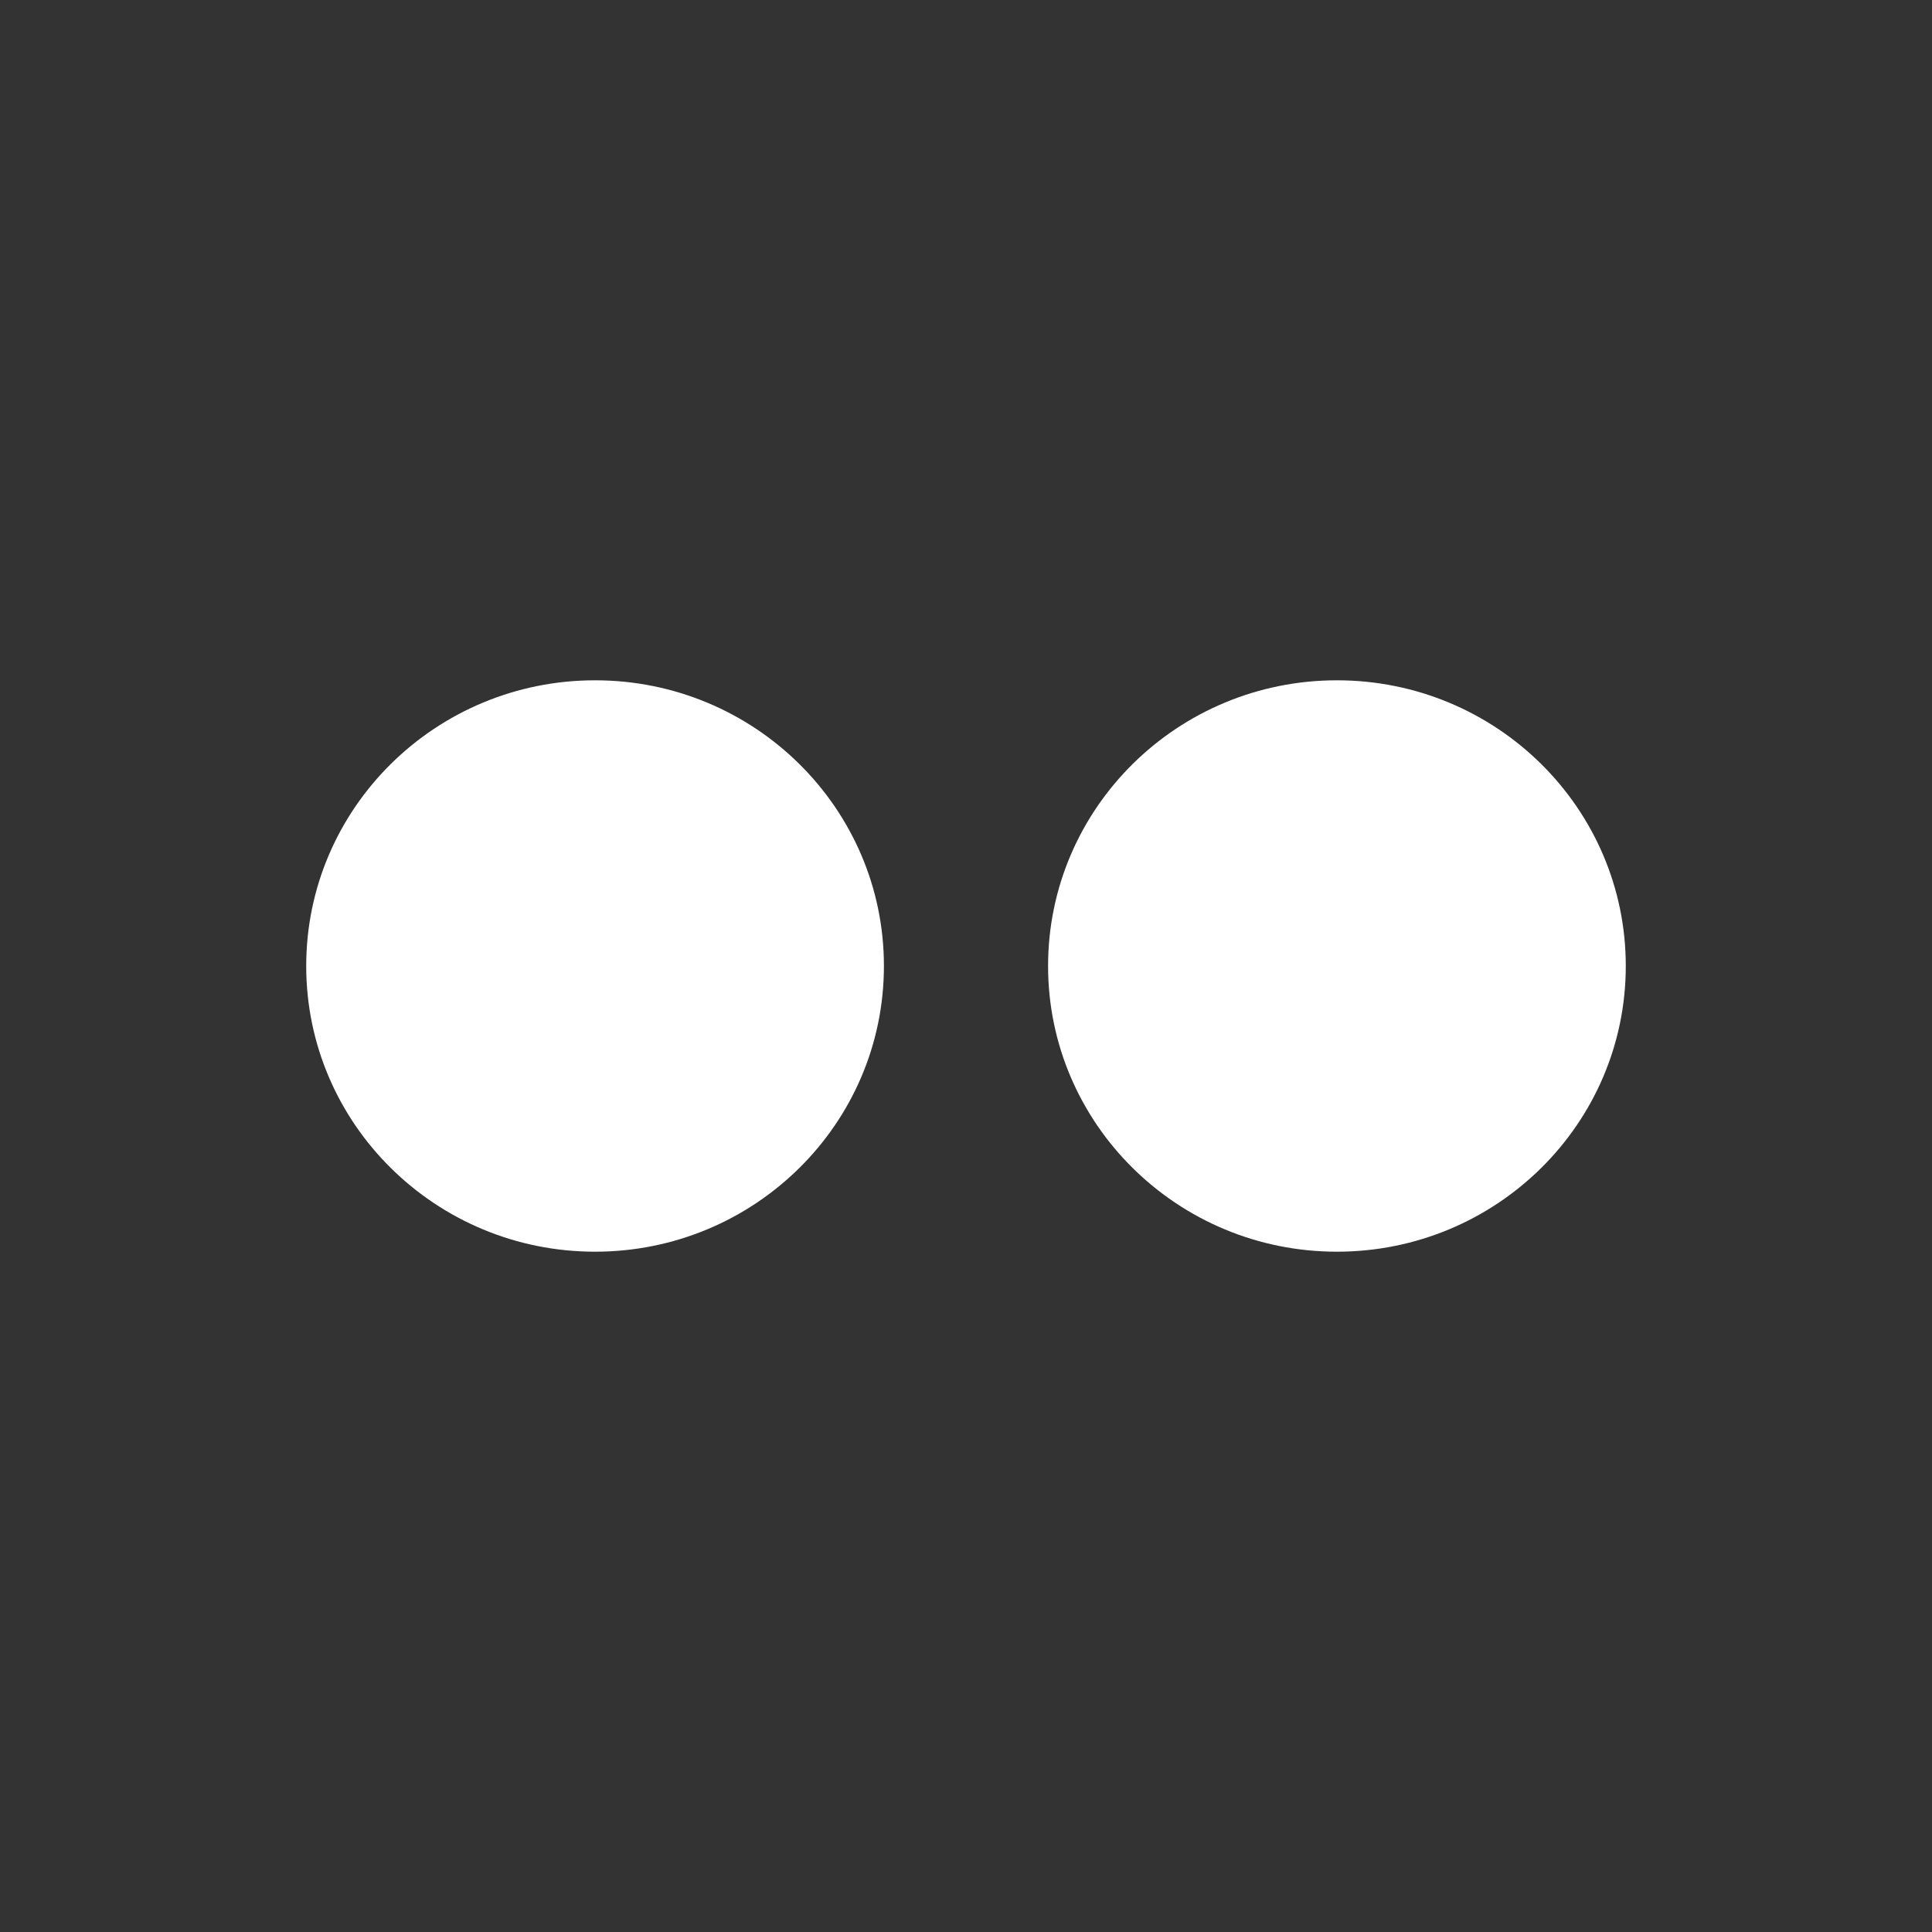 <?xml version="1.0" encoding="utf-8"?>
<!-- Generator: Adobe Illustrator 22.1.0, SVG Export Plug-In . SVG Version: 6.00 Build 0)  -->
<svg version="1.1" id="Icons" xmlns="http://www.w3.org/2000/svg" xmlns:xlink="http://www.w3.org/1999/xlink" x="0px" y="0px"
	 viewBox="0 0 122.4 122.4" style="enable-background:new 0 0 122.4 122.4;" xml:space="preserve">
<rect x="0" y="0" width="122.4" height="122.4" fill="#333333" stroke="none"/>
<g>
	<path style="fill:#ffffff;" d="M84.7,43.1c-10.1,0-18.3,8.1-18.3,18.1c0,10,8.2,18.1,18.3,18.1c10.1,0,18.3-8.1,18.3-18.1
		C103,51.2,94.8,43.1,84.7,43.1z"/>
	<path style="fill:#ffffff;" d="M37.7,43.1c-10.1,0-18.3,8.1-18.3,18.1c0,10,8.2,18.1,18.3,18.1S56,71.2,56,61.2
		C56,51.2,47.8,43.1,37.7,43.1z"/>
</g>
</svg>
